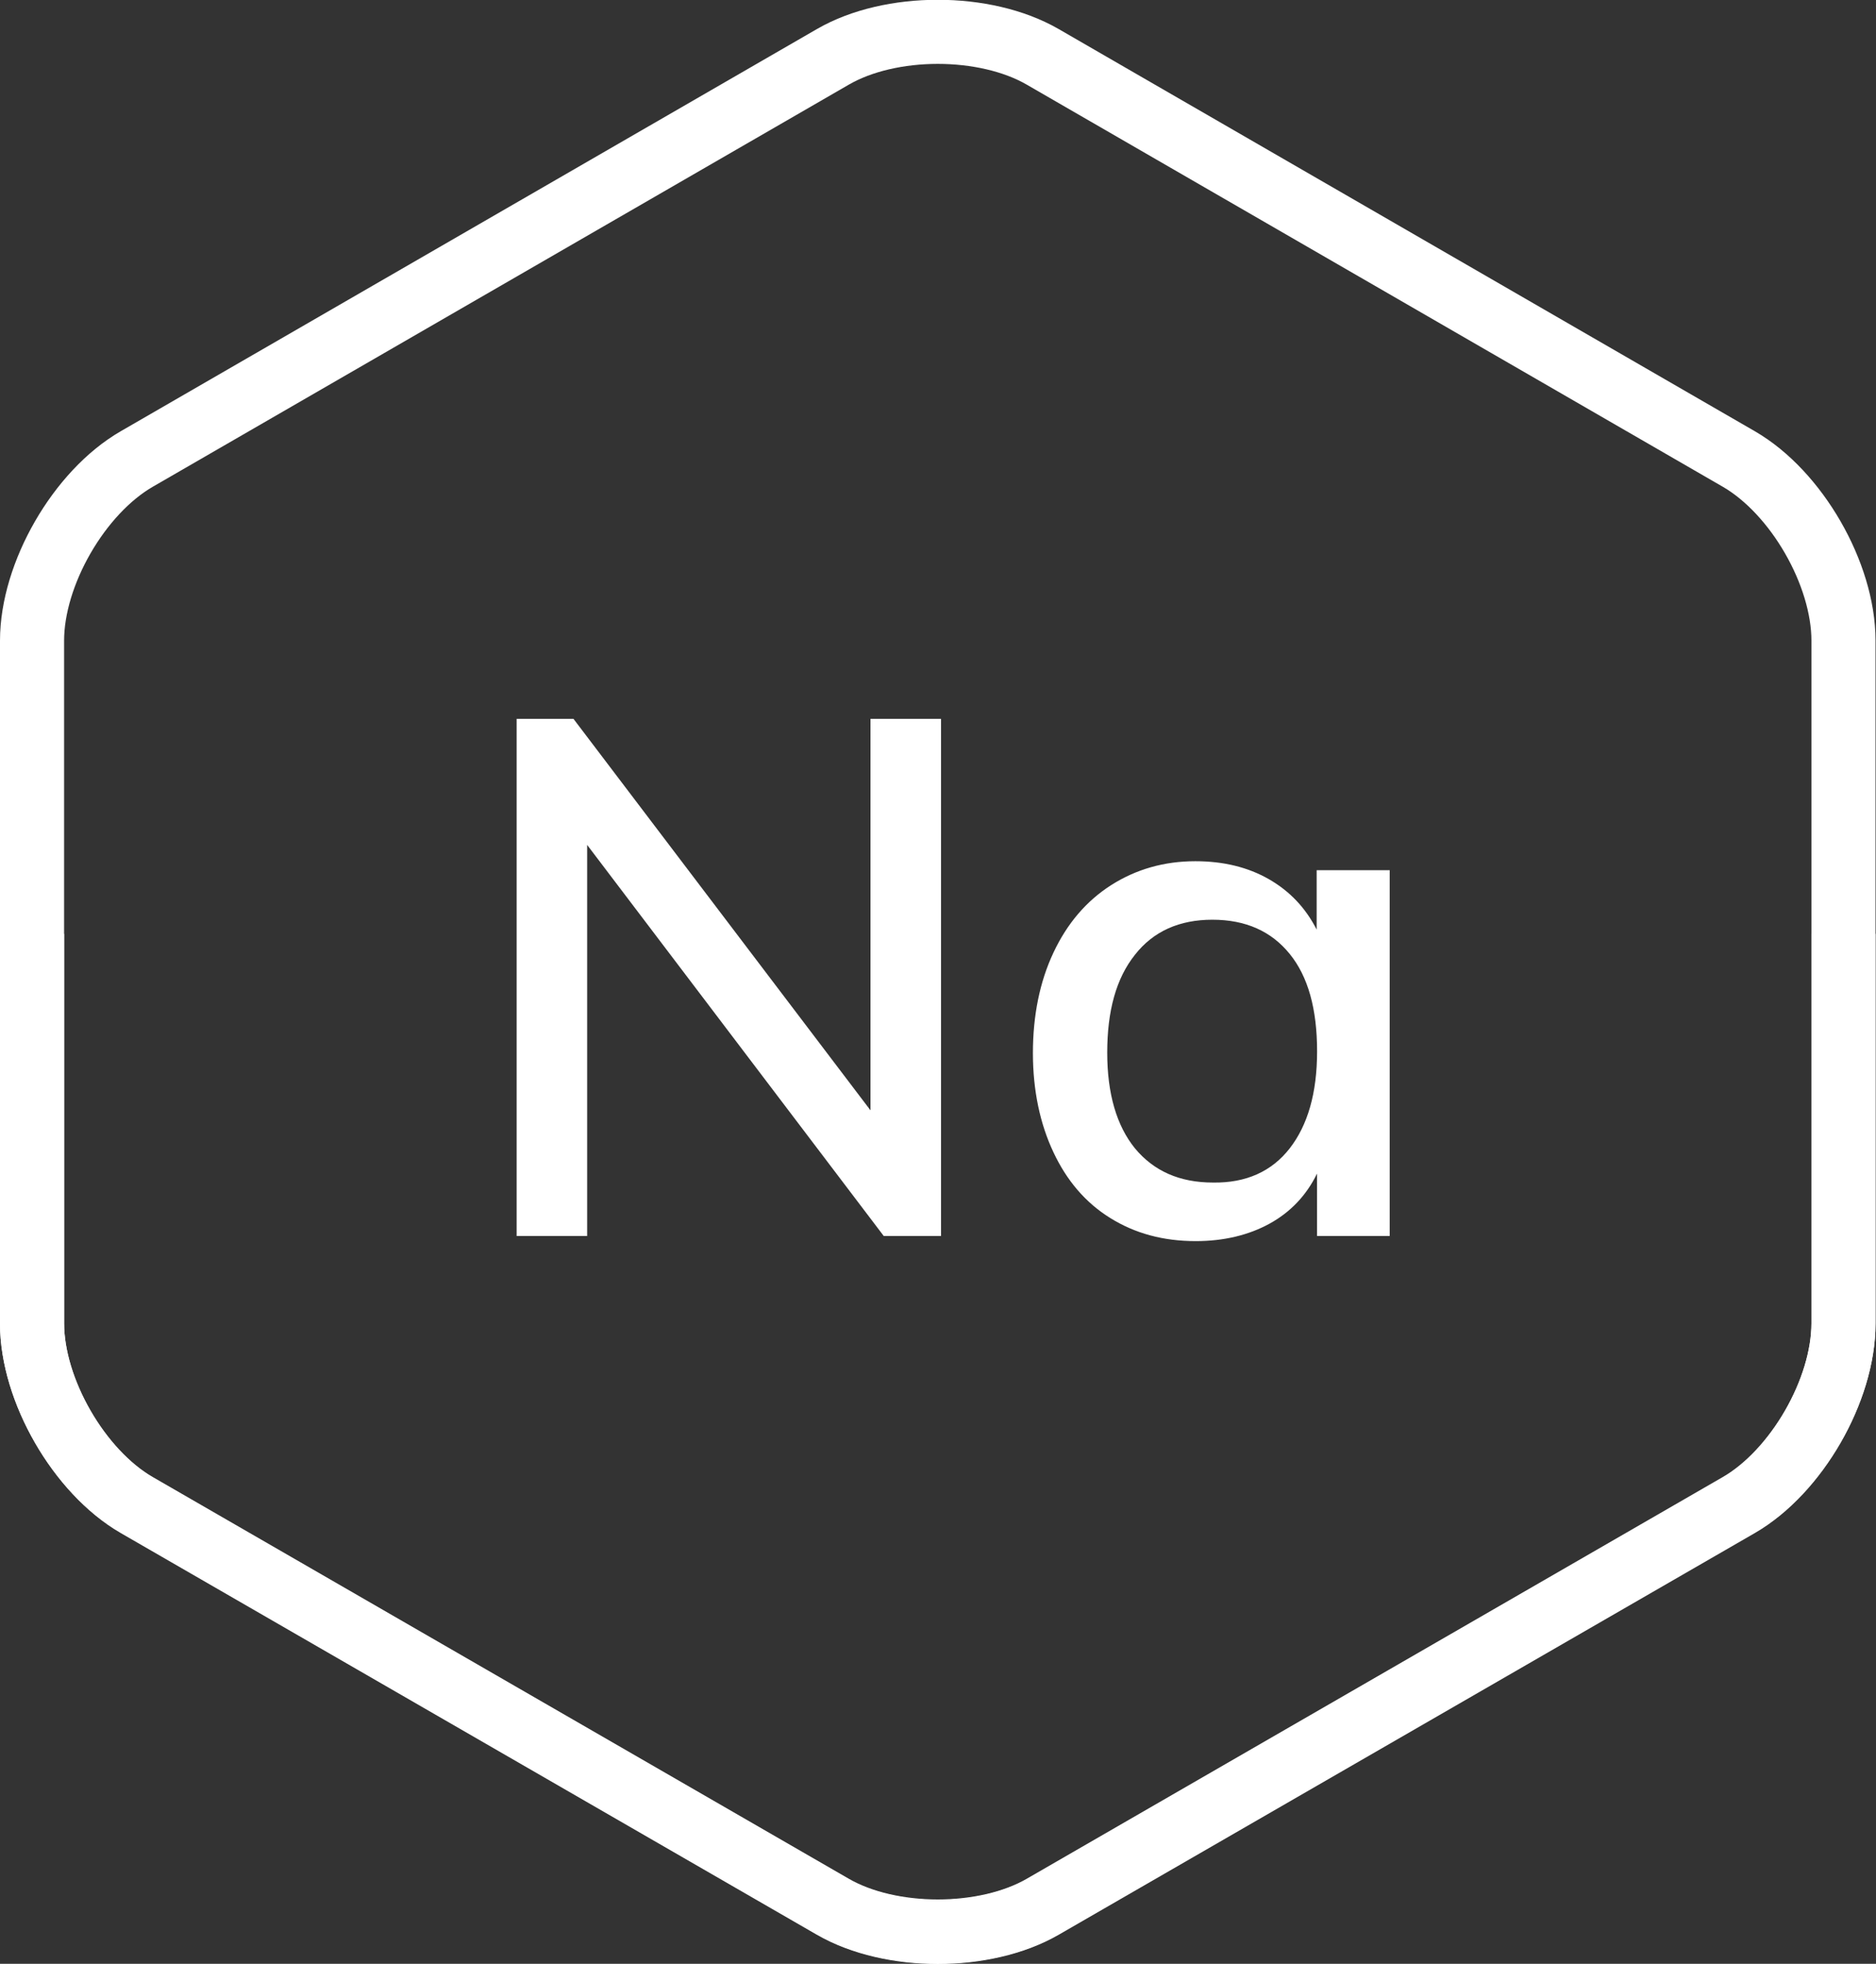 <?xml version="1.0" encoding="utf-8"?>
<!-- Generator: Adobe Illustrator 16.0.0, SVG Export Plug-In . SVG Version: 6.00 Build 0)  -->
<!DOCTYPE svg PUBLIC "-//W3C//DTD SVG 1.1//EN" "http://www.w3.org/Graphics/SVG/1.1/DTD/svg11.dtd">
<svg version="1.1" id="レイヤー_1" xmlns="http://www.w3.org/2000/svg" xmlns:xlink="http://www.w3.org/1999/xlink" x="0px"
	 y="0px" width="43.9px" height="45.95px" viewBox="0 0 43.9 45.95" enable-background="new 0 0 43.9 45.95" xml:space="preserve">
<rect x="0" y="0" width="43.9" height="45.95" fill="#333333" stroke="none"/>
<path fill="none" stroke="#FFFFFF" stroke-width="1.5" stroke-linejoin="round" stroke-miterlimit="10" d="M3.2,10.74
	c-1.35,0.78-2.45,2.69-2.45,4.25v15.97c0,1.561,1.1,3.47,2.45,4.25l16.29,9.401c1.35,0.778,3.56,0.778,4.91,0l16.29-9.401
	c1.35-0.78,2.449-2.689,2.449-4.25V14.99c0-1.56-1.1-3.47-2.449-4.25L24.4,1.33c-1.351-0.78-3.56-0.78-4.91,0L3.2,10.74z"/>
<path fill="none" stroke="#FFFFFF" stroke-width="1.5" stroke-linejoin="round" stroke-miterlimit="10" d="M0.75,21.851v9.12
	c0,1.56,1.1,3.469,2.45,4.25l16.29,9.399c1.35,0.779,3.56,0.779,4.91,0l16.29-9.399c1.35-0.781,2.449-2.69,2.449-4.25v-9.12"/>
<polygon fill="#FFFFFF" points="20.37,16.82 22.021,16.82 22.021,28.92 20.68,28.92 13.74,19.77 13.74,28.92 12.09,28.92 
	12.09,16.82 13.42,16.82 20.37,25.98 "/>
<path fill="#FFFFFF" d="M32.52,20.351v8.569H30.82v-1.46c-0.25,0.511-0.619,0.9-1.11,1.171c-0.49,0.269-1.07,0.409-1.729,0.409
	c-0.761,0-1.421-0.18-2-0.54c-0.58-0.359-1.021-0.88-1.33-1.54c-0.311-0.659-0.48-1.44-0.48-2.319c0-0.88,0.16-1.67,0.48-2.35
	c0.319-0.68,0.77-1.21,1.35-1.58s1.24-0.56,1.97-0.56c0.66,0,1.231,0.14,1.721,0.42c0.489,0.28,0.859,0.67,1.119,1.18v-1.39h1.71
	V20.351z M30.18,26.87c0.42-0.54,0.641-1.29,0.641-2.271c0-0.989-0.21-1.749-0.641-2.279c-0.43-0.53-1.029-0.8-1.81-0.8
	c-0.771,0-1.38,0.27-1.811,0.82c-0.439,0.55-0.649,1.31-0.649,2.291c0,0.96,0.22,1.71,0.649,2.239c0.44,0.529,1.04,0.8,1.83,0.8
	C29.16,27.681,29.76,27.41,30.18,26.87"/>
</svg>

